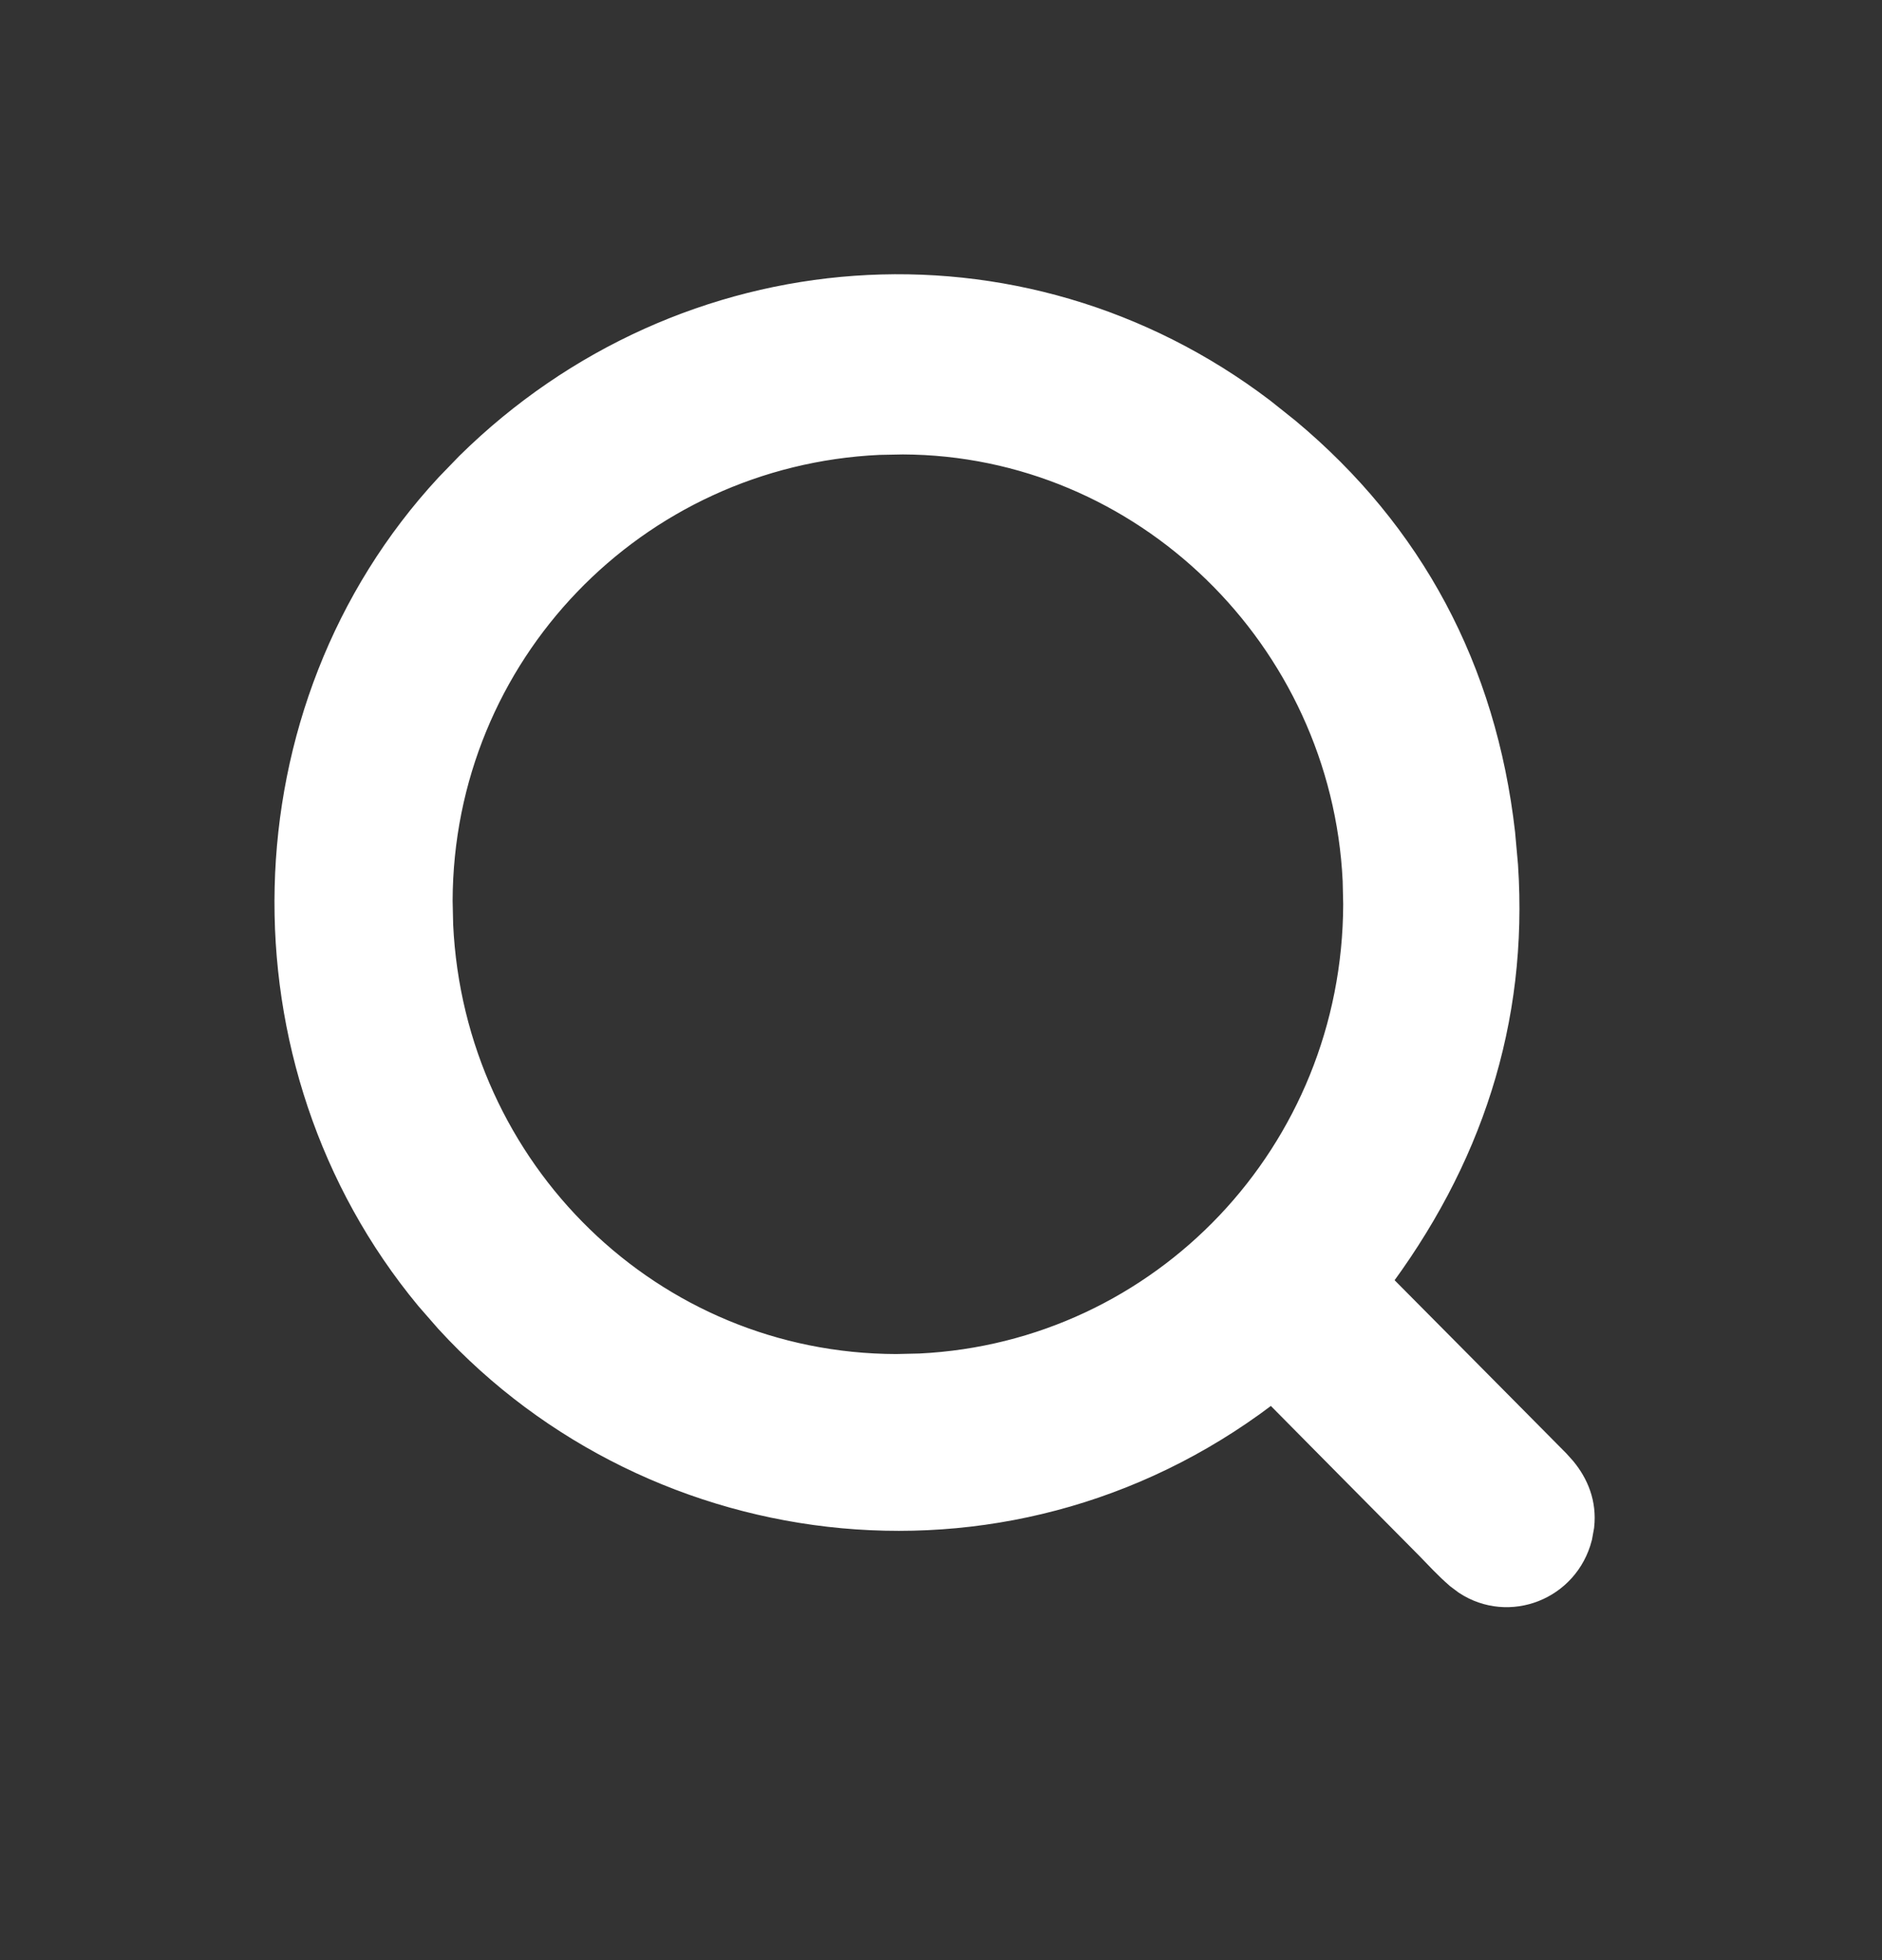 <svg width="24" height="25" viewBox="0 0 24 25" fill="none" xmlns="http://www.w3.org/2000/svg">
<rect x="0" y="0" width="24" height="25" fill="#333333" stroke="none"/>
<path d="M6.034 5.992C8.763 3.302 12.977 2.978 16.042 5.304L16.362 5.559C17.922 6.861 18.836 8.569 19.072 10.636L19.109 11.047C19.238 13.005 18.66 14.764 17.456 16.352C18.236 17.136 19.014 17.924 19.793 18.709L19.871 18.796C20.019 18.976 20.109 19.194 20.081 19.452L20.057 19.585C19.906 20.172 19.238 20.431 18.745 20.108L18.649 20.036C18.582 19.978 18.516 19.914 18.454 19.851L18.282 19.673C17.598 18.982 16.912 18.291 16.229 17.599C12.948 20.207 8.402 19.646 5.777 16.784L5.524 16.494C3.073 13.533 3.167 9.077 5.775 6.26L6.034 5.992ZM11.205 5.552C8.041 5.699 5.531 8.29 5.522 11.49L5.529 11.802C5.679 14.993 8.254 17.513 11.43 17.52L11.735 17.513C14.878 17.36 17.371 14.755 17.379 11.531L17.372 11.226C17.221 8.087 14.638 5.557 11.513 5.546L11.205 5.552Z" fill="white" stroke="white" stroke-width="0.5"/>
</svg>
